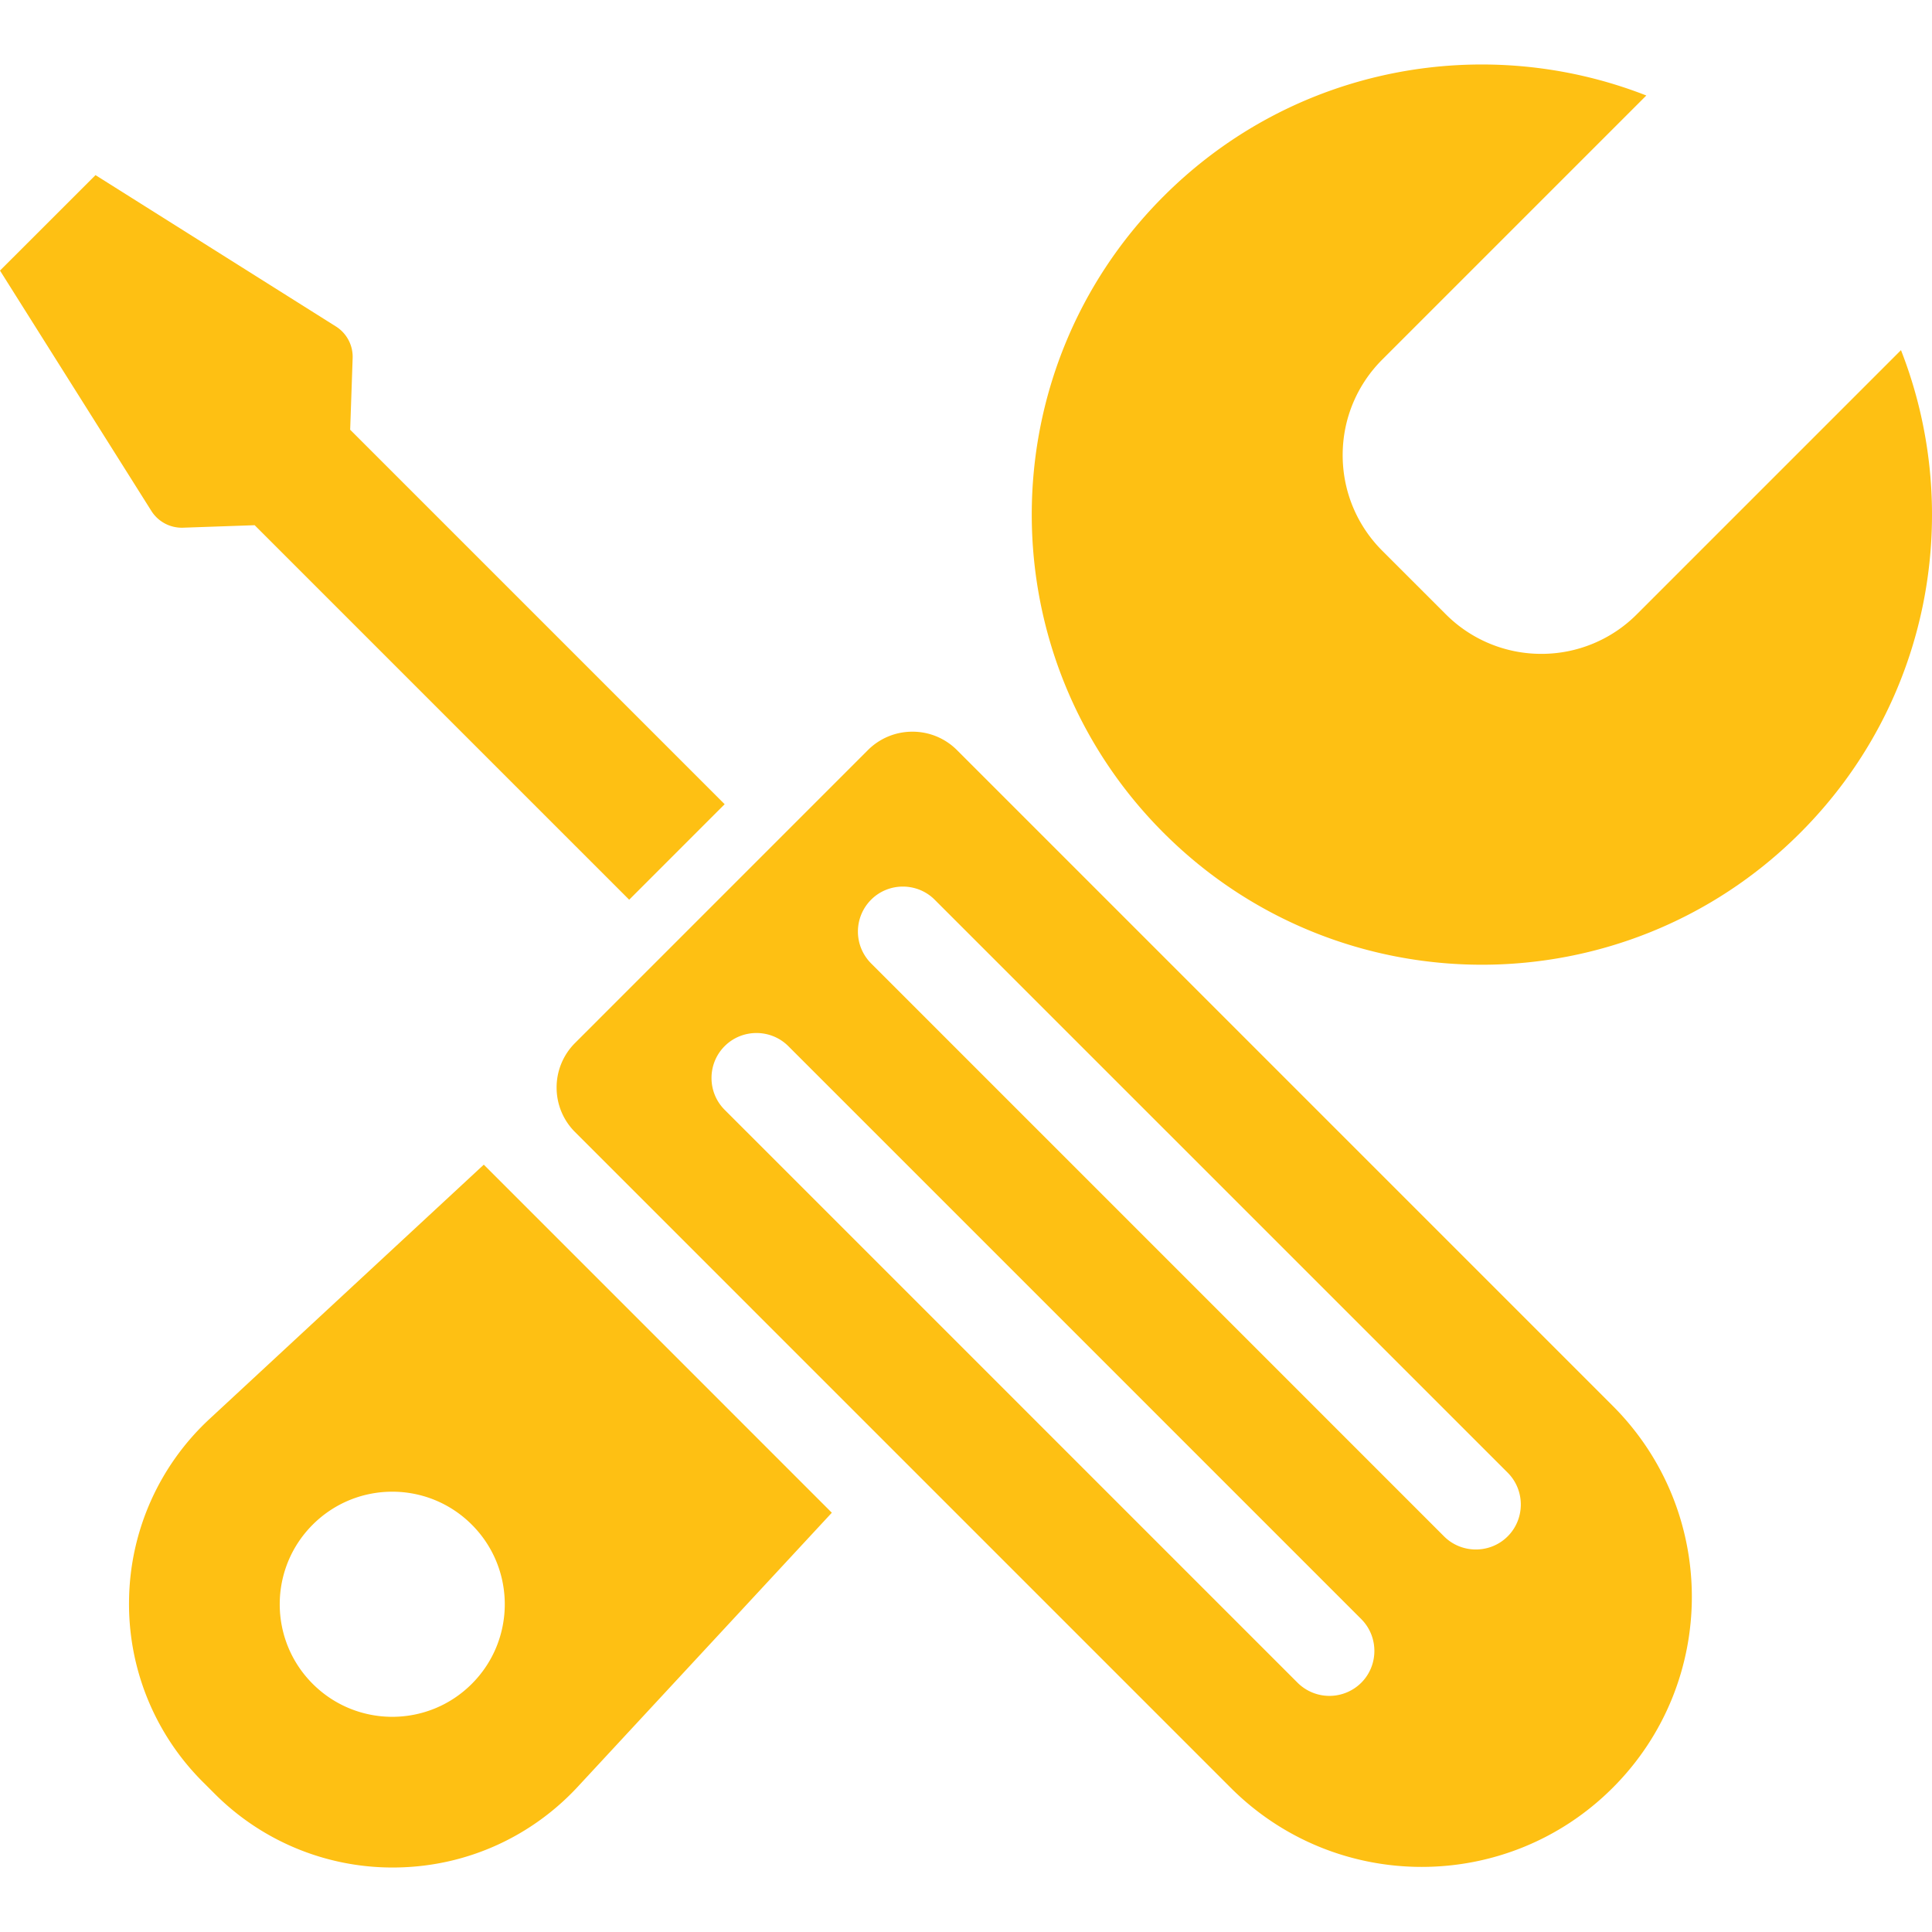 <svg xmlns="http://www.w3.org/2000/svg" viewBox="0 0 200 200" xml:space="preserve"><g fill="#fec013" class="fill-5e889e"><path d="m196.789 36.247-27.345 27.345a13.917 13.917 0 0 1-9.879 4.095 13.943 13.943 0 0 1-9.892-4.095l-6.591-6.588c-2.53-2.532-4.089-6.027-4.089-9.888s1.559-7.354 4.089-9.884l27.345-27.345c-16.718-6.55-36.461-3.079-49.97 10.431-18.2 18.197-18.2 47.704 0 65.9 18.201 18.201 47.704 18.201 65.9 0 13.514-13.508 16.983-33.249 10.432-49.971zM50.082 120.566l-28.376 26.31a26.03 26.03 0 0 0-8.345 18.645 26.003 26.003 0 0 0 7.637 18.943l1.219 1.218a26 26 0 0 0 18.94 7.637c7.386-.138 13.988-3.327 18.644-8.347l26.31-28.376-36.029-36.03zm-1.239 53.743c-4.544 4.553-11.922 4.553-16.474 0-4.548-4.548-4.548-11.926 0-16.474 4.552-4.553 11.93-4.553 16.474 0 4.548 4.548 4.548 11.926 0 16.474zM94.456 75.744a6.493 6.493 0 0 0-4.612 1.908L59.53 107.969a6.492 6.492 0 0 0-1.91 4.612c0 1.803.727 3.434 1.91 4.612l67.875 67.88c10.927 10.921 28.624 10.917 39.542 0 10.923-10.92 10.923-28.621 0-39.542L99.068 77.652a6.491 6.491 0 0 0-4.612-1.908zm46.461 91.864c1.811 1.813 1.811 4.778 0 6.589a4.672 4.672 0 0 1-6.591 0l-59.31-59.31c-1.814-1.811-1.814-4.776 0-6.591 1.811-1.811 4.776-1.811 6.59 0l59.311 59.312zm15.159-15.157c1.811 1.813 1.811 4.778 0 6.591s-4.78 1.813-6.591 0l-59.31-59.313a4.663 4.663 0 0 1 0-6.59c1.807-1.813 4.776-1.813 6.586.002l59.315 59.31zM18.948 54.627l7.414-.258 38.771 38.769 9.883-9.886L36.25 44.486l.256-7.416a3.714 3.714 0 0 0-1.747-3.284L9.888 18.128 0 28.01l15.667 24.877a3.724 3.724 0 0 0 3.281 1.74z"></path></g></svg>